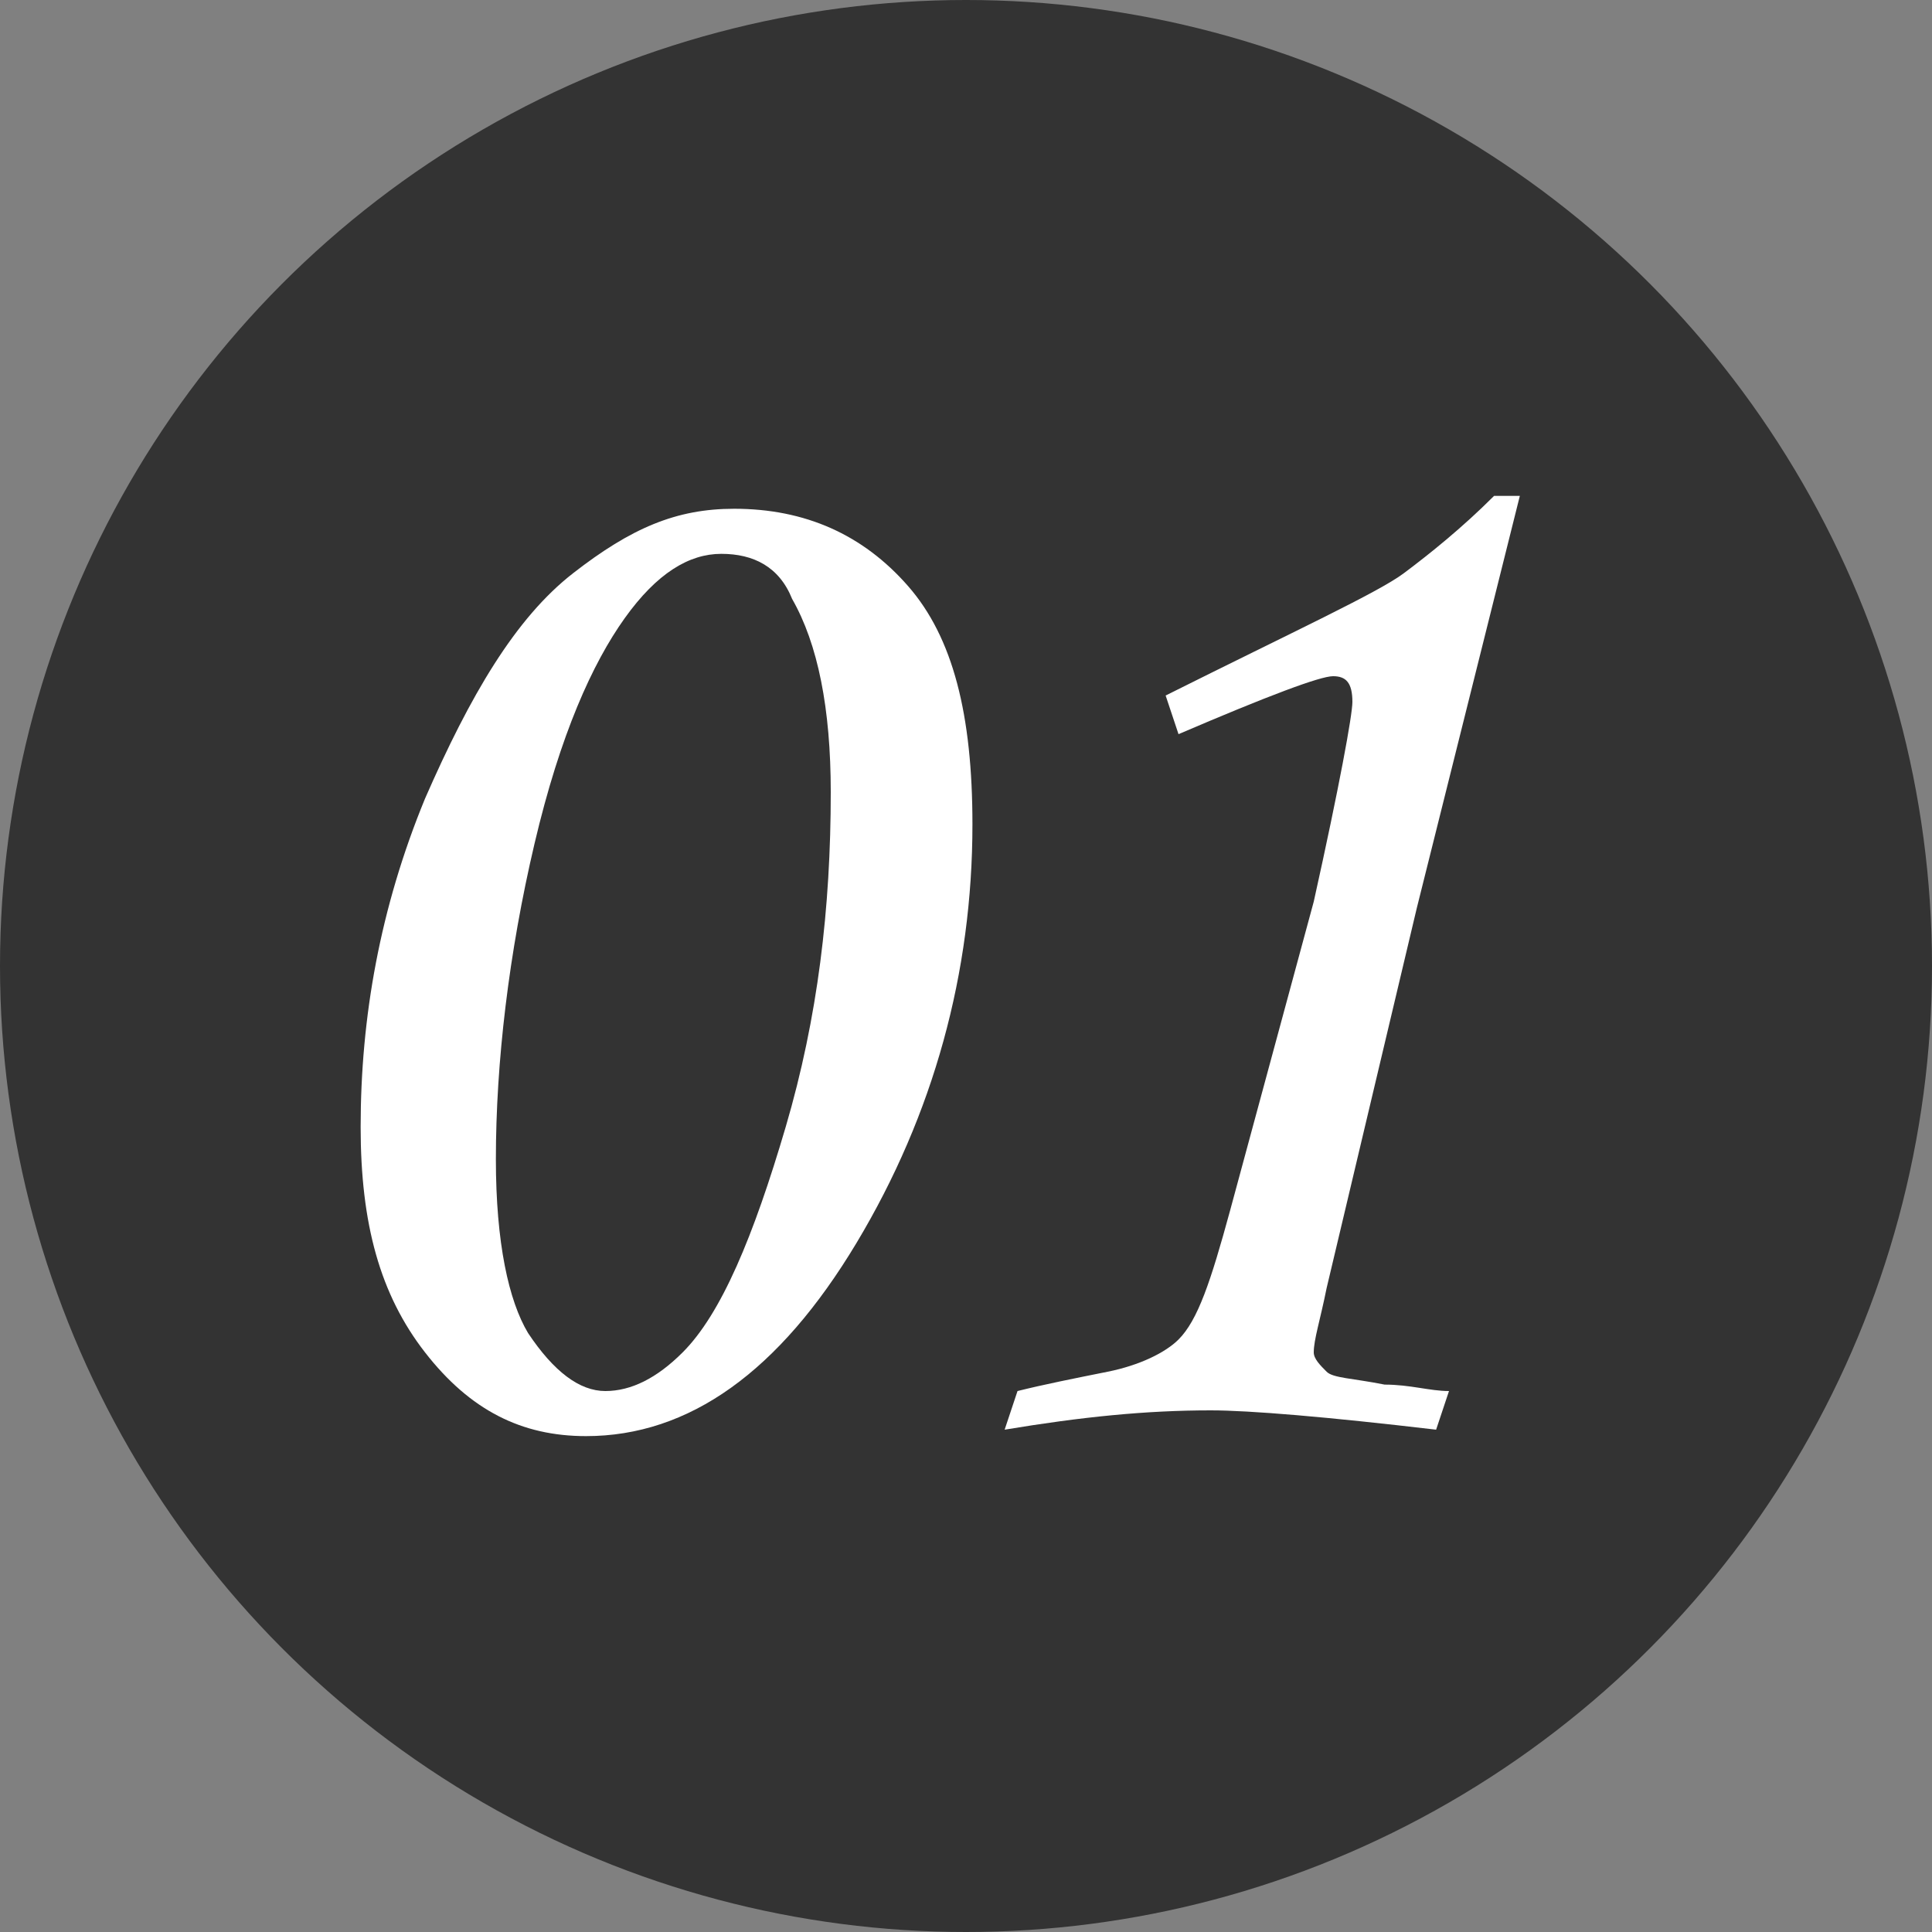 <?xml version="1.0" encoding="UTF-8"?> <svg xmlns="http://www.w3.org/2000/svg" xmlns:xlink="http://www.w3.org/1999/xlink" version="1.1" id="_x32_" x="0px" y="0px" viewBox="0 0 30 30" style="enable-background:new 0 0 30 30;" xml:space="preserve"><rect x="0" y="0" width="30" height="30" fill="#808080" stroke="none"/> <style type="text/css"> .st0{fill:#333333;} .st1{fill:#FFFFFF;} </style> <circle class="st0" cx="15" cy="15" r="15"></circle> <g> <g> <g> <path class="st1" d="M11.4,7.9c1.1,0,2,0.4,2.7,1.2c0.7,0.8,1,2,1,3.7c0,2.3-0.6,4.5-1.8,6.5c-1.2,2-2.6,3-4.2,3 c-1,0-1.8-0.4-2.5-1.3c-0.7-0.9-1-2-1-3.5c0-1.7,0.3-3.4,1-5.1C7.3,10.8,8,9.6,8.9,8.9S10.5,7.9,11.4,7.9z M11.2,8.6 c-0.5,0-1,0.3-1.5,1s-1,1.8-1.4,3.5c-0.4,1.7-0.6,3.4-0.6,4.9c0,1.3,0.2,2.2,0.5,2.7c0.4,0.6,0.8,0.9,1.2,0.9 c0.4,0,0.8-0.2,1.2-0.6c0.6-0.6,1.1-1.8,1.6-3.5c0.5-1.7,0.7-3.4,0.7-5.2c0-1.3-0.2-2.3-0.6-3C12.1,8.8,11.7,8.6,11.2,8.6z"></path> </g> <g> <path class="st1" d="M23.2,7.7h0.4L22,14.1l-1.4,5.9c-0.1,0.5-0.2,0.8-0.2,1c0,0.1,0.1,0.2,0.2,0.3s0.4,0.1,0.9,0.2 c0.4,0,0.7,0.1,1,0.1l-0.2,0.6c-1.7-0.2-2.9-0.3-3.5-0.3c-1,0-2,0.1-3.2,0.3l0.2-0.6c0.4-0.1,0.9-0.2,1.4-0.3 c0.5-0.1,0.9-0.3,1.1-0.5c0.3-0.3,0.5-0.9,0.8-2l1.3-4.8c0.4-1.8,0.6-2.9,0.6-3.1c0-0.3-0.1-0.4-0.3-0.4c-0.2,0-1,0.3-2.4,0.9 l-0.2-0.6c2-1,3.3-1.6,3.7-1.9S22.7,8.2,23.2,7.7z"></path> </g> </g> </g> </svg> 
